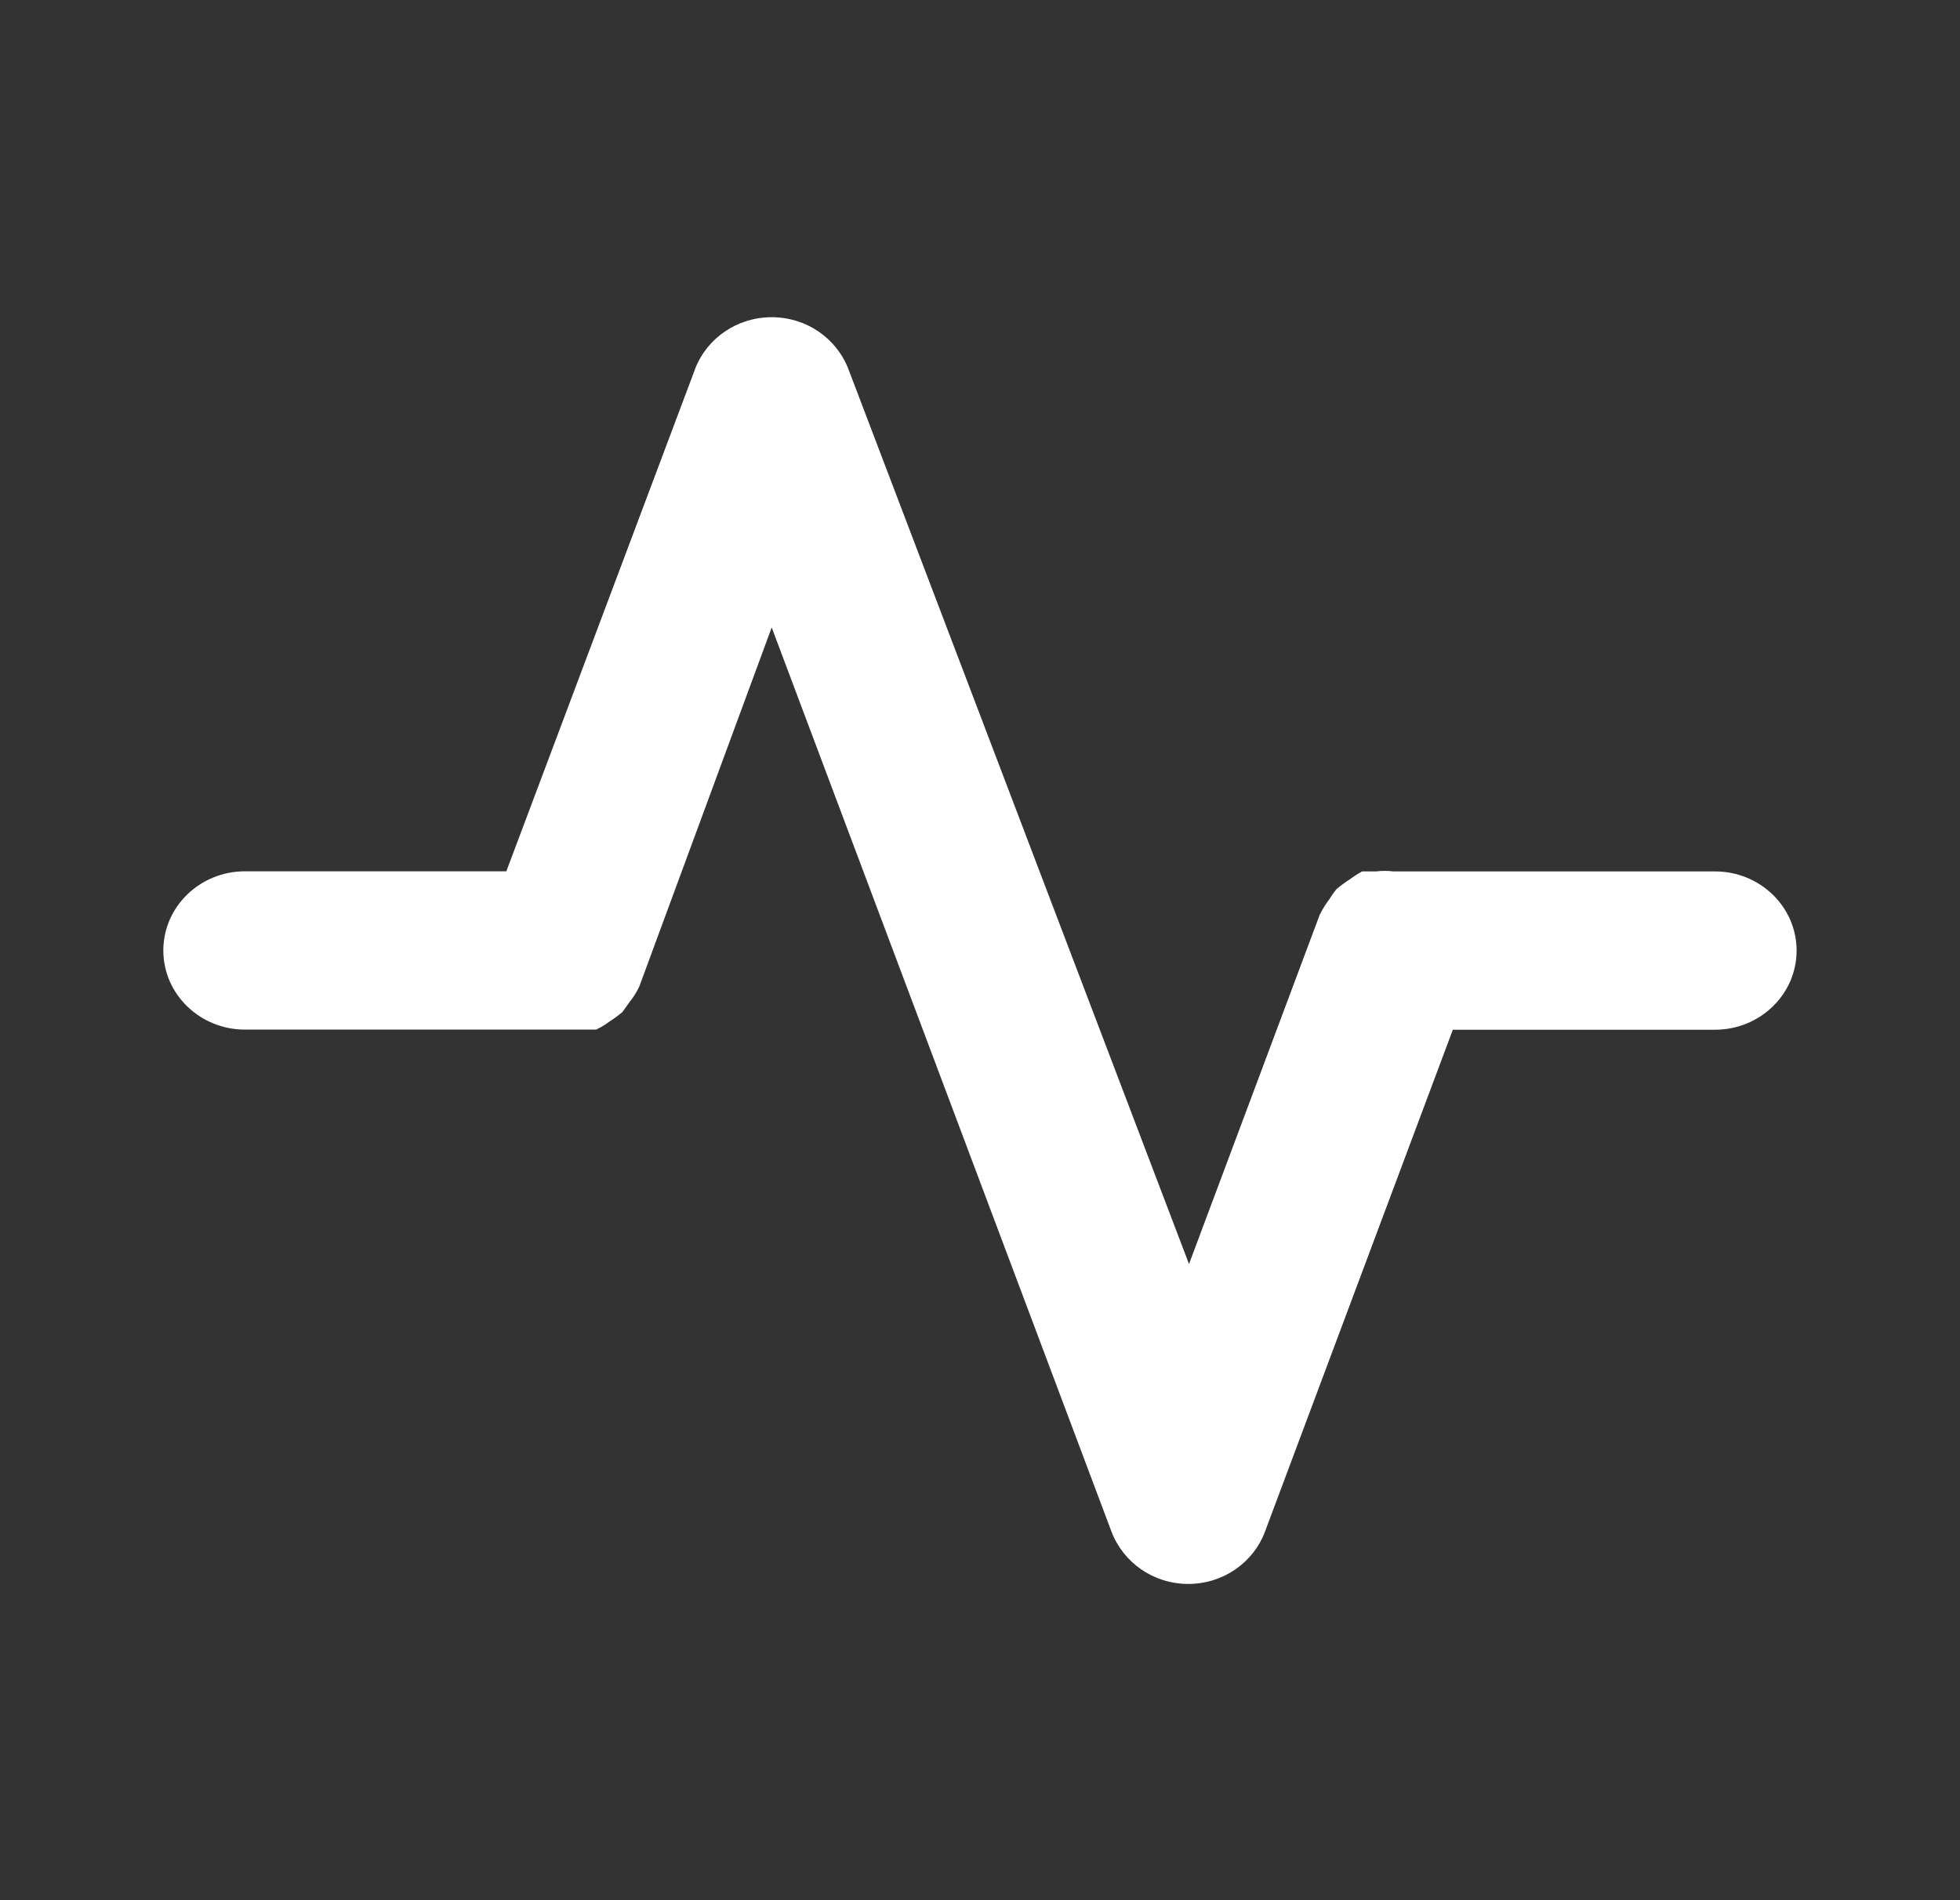 <svg width="33" height="32" viewBox="0 0 33 32" fill="none" xmlns="http://www.w3.org/2000/svg">
<rect x="0" y="0" width="33" height="32" fill="#333333" stroke="none"/>
<path d="M28.874 14.675H23.456C23.413 14.669 23.363 14.666 23.312 14.666C23.262 14.666 23.211 14.669 23.163 14.676L23.168 14.675H22.934C22.854 14.719 22.787 14.763 22.723 14.811L22.727 14.808C22.644 14.862 22.573 14.914 22.505 14.971L22.508 14.968C22.464 15.019 22.424 15.075 22.387 15.135L22.384 15.141C22.325 15.218 22.27 15.305 22.224 15.397L22.219 15.407L20.019 21.287L14.286 6.22C14.089 5.703 13.584 5.342 12.993 5.342C12.402 5.342 11.898 5.704 11.704 6.211L11.701 6.22L8.525 14.673H4.125C3.366 14.673 2.75 15.27 2.75 16.006C2.75 16.742 3.366 17.339 4.125 17.339H10.037C10.12 17.299 10.193 17.255 10.26 17.204L10.258 17.206C10.341 17.152 10.412 17.1 10.48 17.043L10.477 17.046L10.601 16.873C10.663 16.796 10.719 16.708 10.763 16.615L10.766 16.607L12.993 10.567L18.714 25.794C18.911 26.311 19.415 26.674 20.006 26.674C20.598 26.674 21.101 26.311 21.295 25.803L21.298 25.794L24.461 17.341H28.875C29.634 17.341 30.249 16.744 30.249 16.008C30.249 15.272 29.634 14.675 28.875 14.675H28.874Z" fill="white"/>
</svg>
